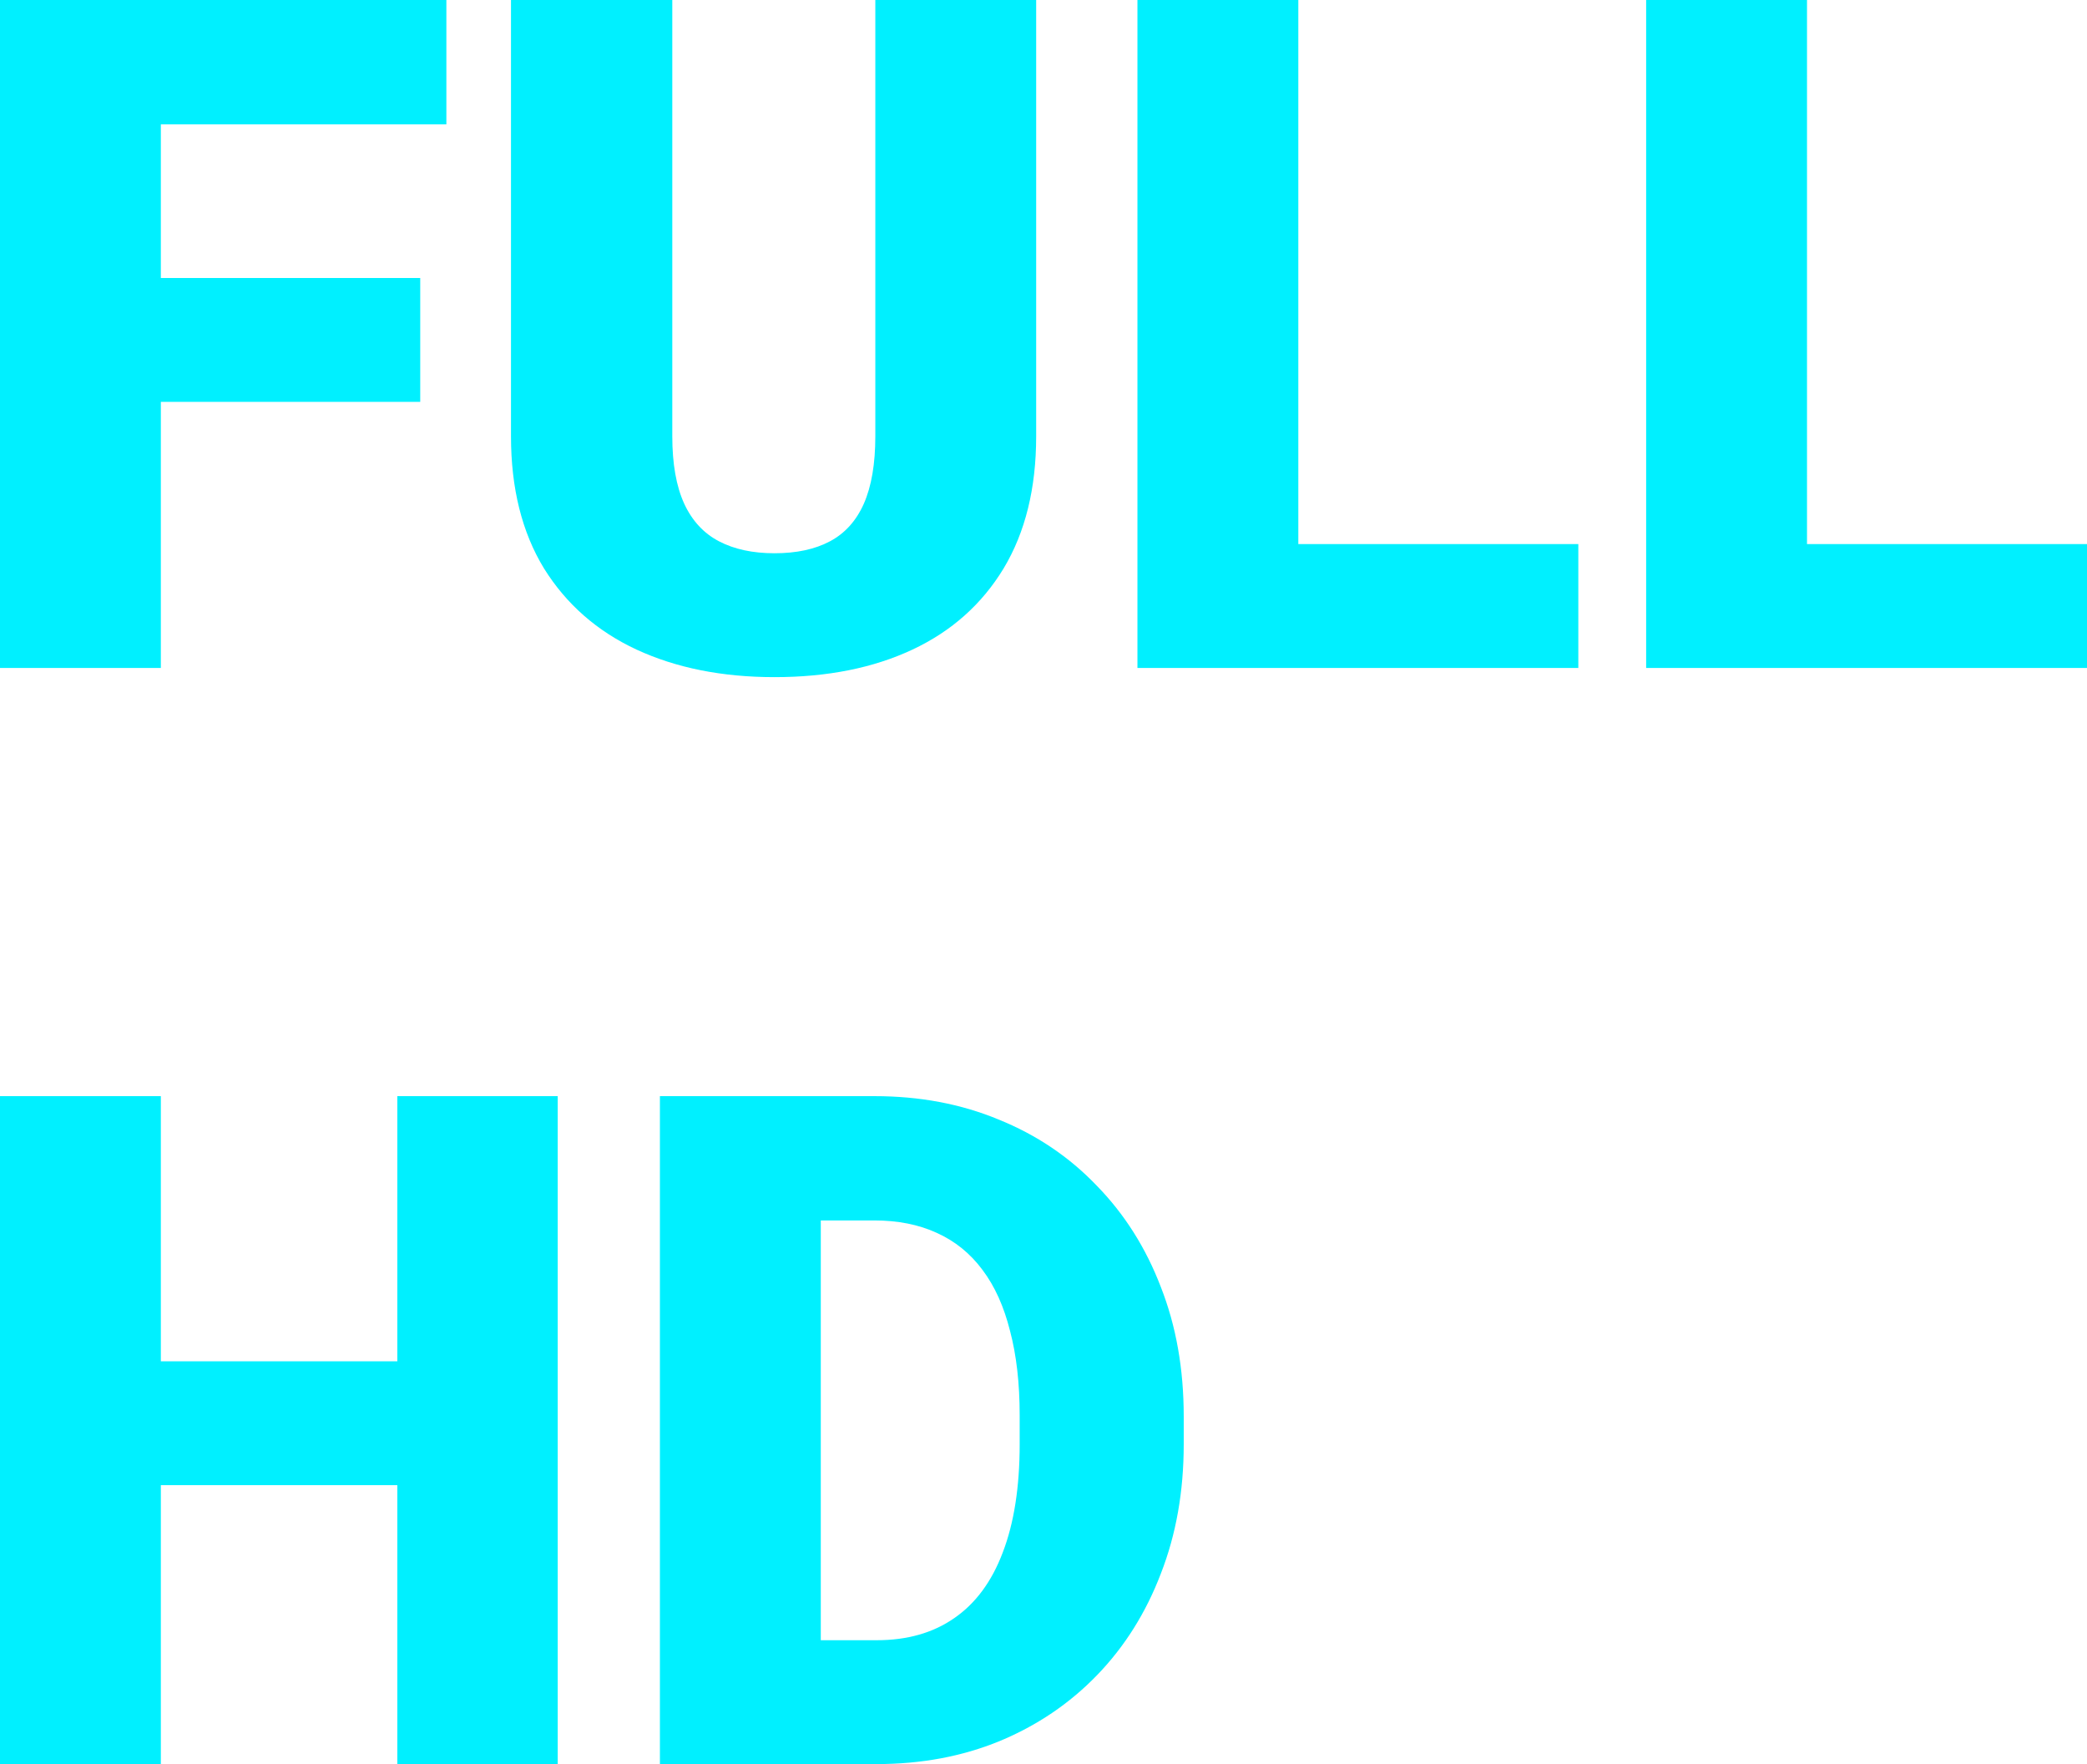 <?xml version="1.0" encoding="UTF-8"?> <svg xmlns="http://www.w3.org/2000/svg" width="84" height="71" viewBox="0 0 84 71" fill="none"><path d="M6.474 0V26.884H0V0H6.474ZM16.914 11.189V16.174H4.63V11.189H16.914ZM17.966 0V5.004H4.63V0H17.966Z" fill="#00F0FF"></path><path d="M35.231 0H41.705V17.559C41.705 19.652 41.268 21.424 40.395 22.877C39.522 24.317 38.299 25.406 36.725 26.145C35.151 26.884 33.3 27.253 31.173 27.253C29.07 27.253 27.219 26.884 25.621 26.145C24.034 25.406 22.792 24.317 21.895 22.877C21.009 21.424 20.567 19.652 20.567 17.559V0H27.059V17.559C27.059 18.667 27.219 19.572 27.539 20.273C27.859 20.963 28.326 21.467 28.941 21.787C29.556 22.108 30.299 22.267 31.173 22.267C32.058 22.267 32.802 22.108 33.404 21.787C34.007 21.467 34.462 20.963 34.769 20.273C35.077 19.572 35.231 18.667 35.231 17.559V0Z" fill="#00F0FF"></path><path d="M63.526 21.898V26.884H49.95V21.898H63.526ZM52.256 0V26.884H45.781V0H52.256Z" fill="#00F0FF"></path><path d="M84 21.898V26.884H70.424V21.898H84ZM72.73 0V26.884H66.256V0H72.73Z" fill="#00F0FF"></path><path d="M18.095 54.789V59.774H4.316V54.789H18.095ZM6.474 44.117V71H0V44.117H6.474ZM22.448 44.117V71H15.992V44.117H22.448Z" fill="#00F0FF"></path><path d="M35.286 71H29.328L29.365 66.015H35.286C36.516 66.015 37.555 65.719 38.403 65.129C39.264 64.538 39.916 63.657 40.358 62.488C40.813 61.306 41.041 59.854 41.041 58.131V56.967C41.041 55.675 40.912 54.542 40.654 53.57C40.408 52.585 40.039 51.767 39.547 51.114C39.055 50.45 38.44 49.951 37.702 49.619C36.977 49.286 36.141 49.12 35.194 49.12H29.217V44.117H35.194C37.014 44.117 38.68 44.43 40.192 45.058C41.717 45.674 43.033 46.56 44.14 47.717C45.259 48.862 46.12 50.222 46.722 51.797C47.337 53.361 47.644 55.096 47.644 57.004V58.131C47.644 60.026 47.337 61.762 46.722 63.337C46.12 64.913 45.265 66.273 44.158 67.418C43.051 68.563 41.742 69.449 40.229 70.077C38.729 70.692 37.081 71 35.286 71ZM33.036 44.117V71H26.561V44.117H33.036Z" fill="#00F0FF"></path></svg> 